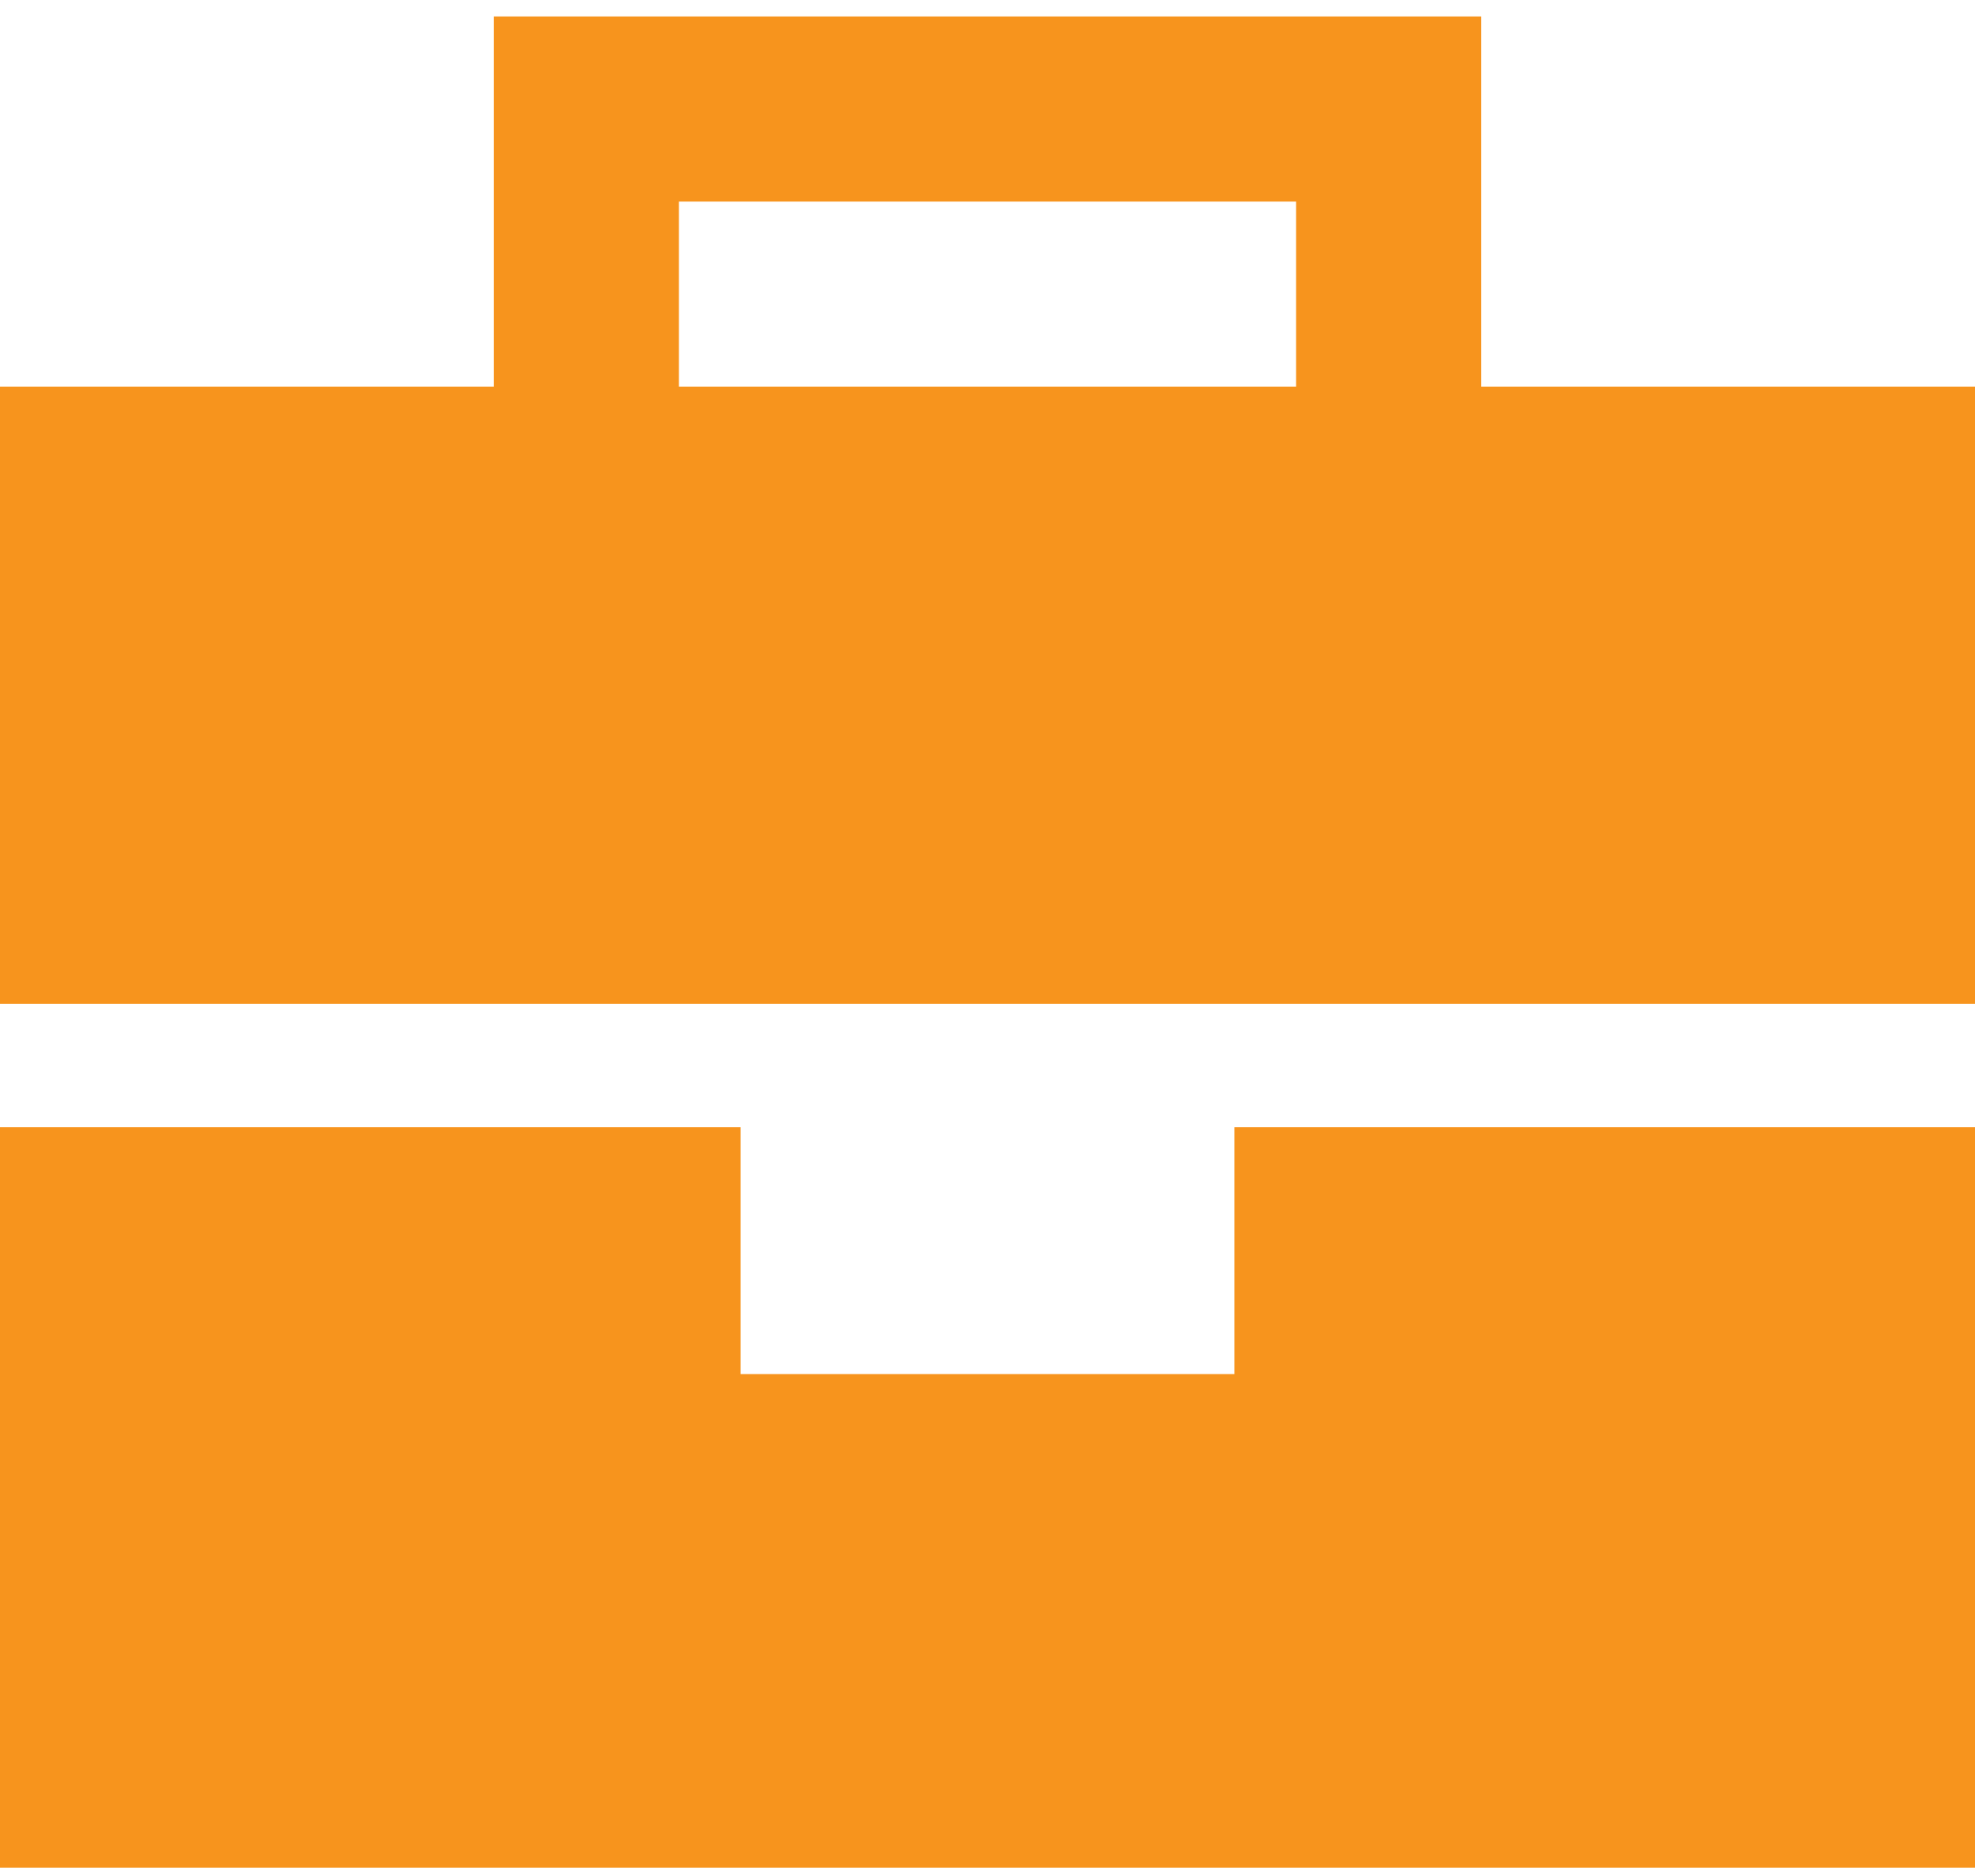 <svg width="60" height="57" viewBox="0 0 60 57" fill="none" xmlns="http://www.w3.org/2000/svg">
<path d="M15 0.5H17.812H42.188H45V3.312V11.75H60V30.5H37.5H22.5H0V11.75H15V3.312V0.5ZM0 34.25H22.5V41.75H37.5V34.25H60V56.75H0V34.25ZM39.375 6.125H20.625V11.75H39.375V6.125Z" fill="#F7941D"/>
</svg>
